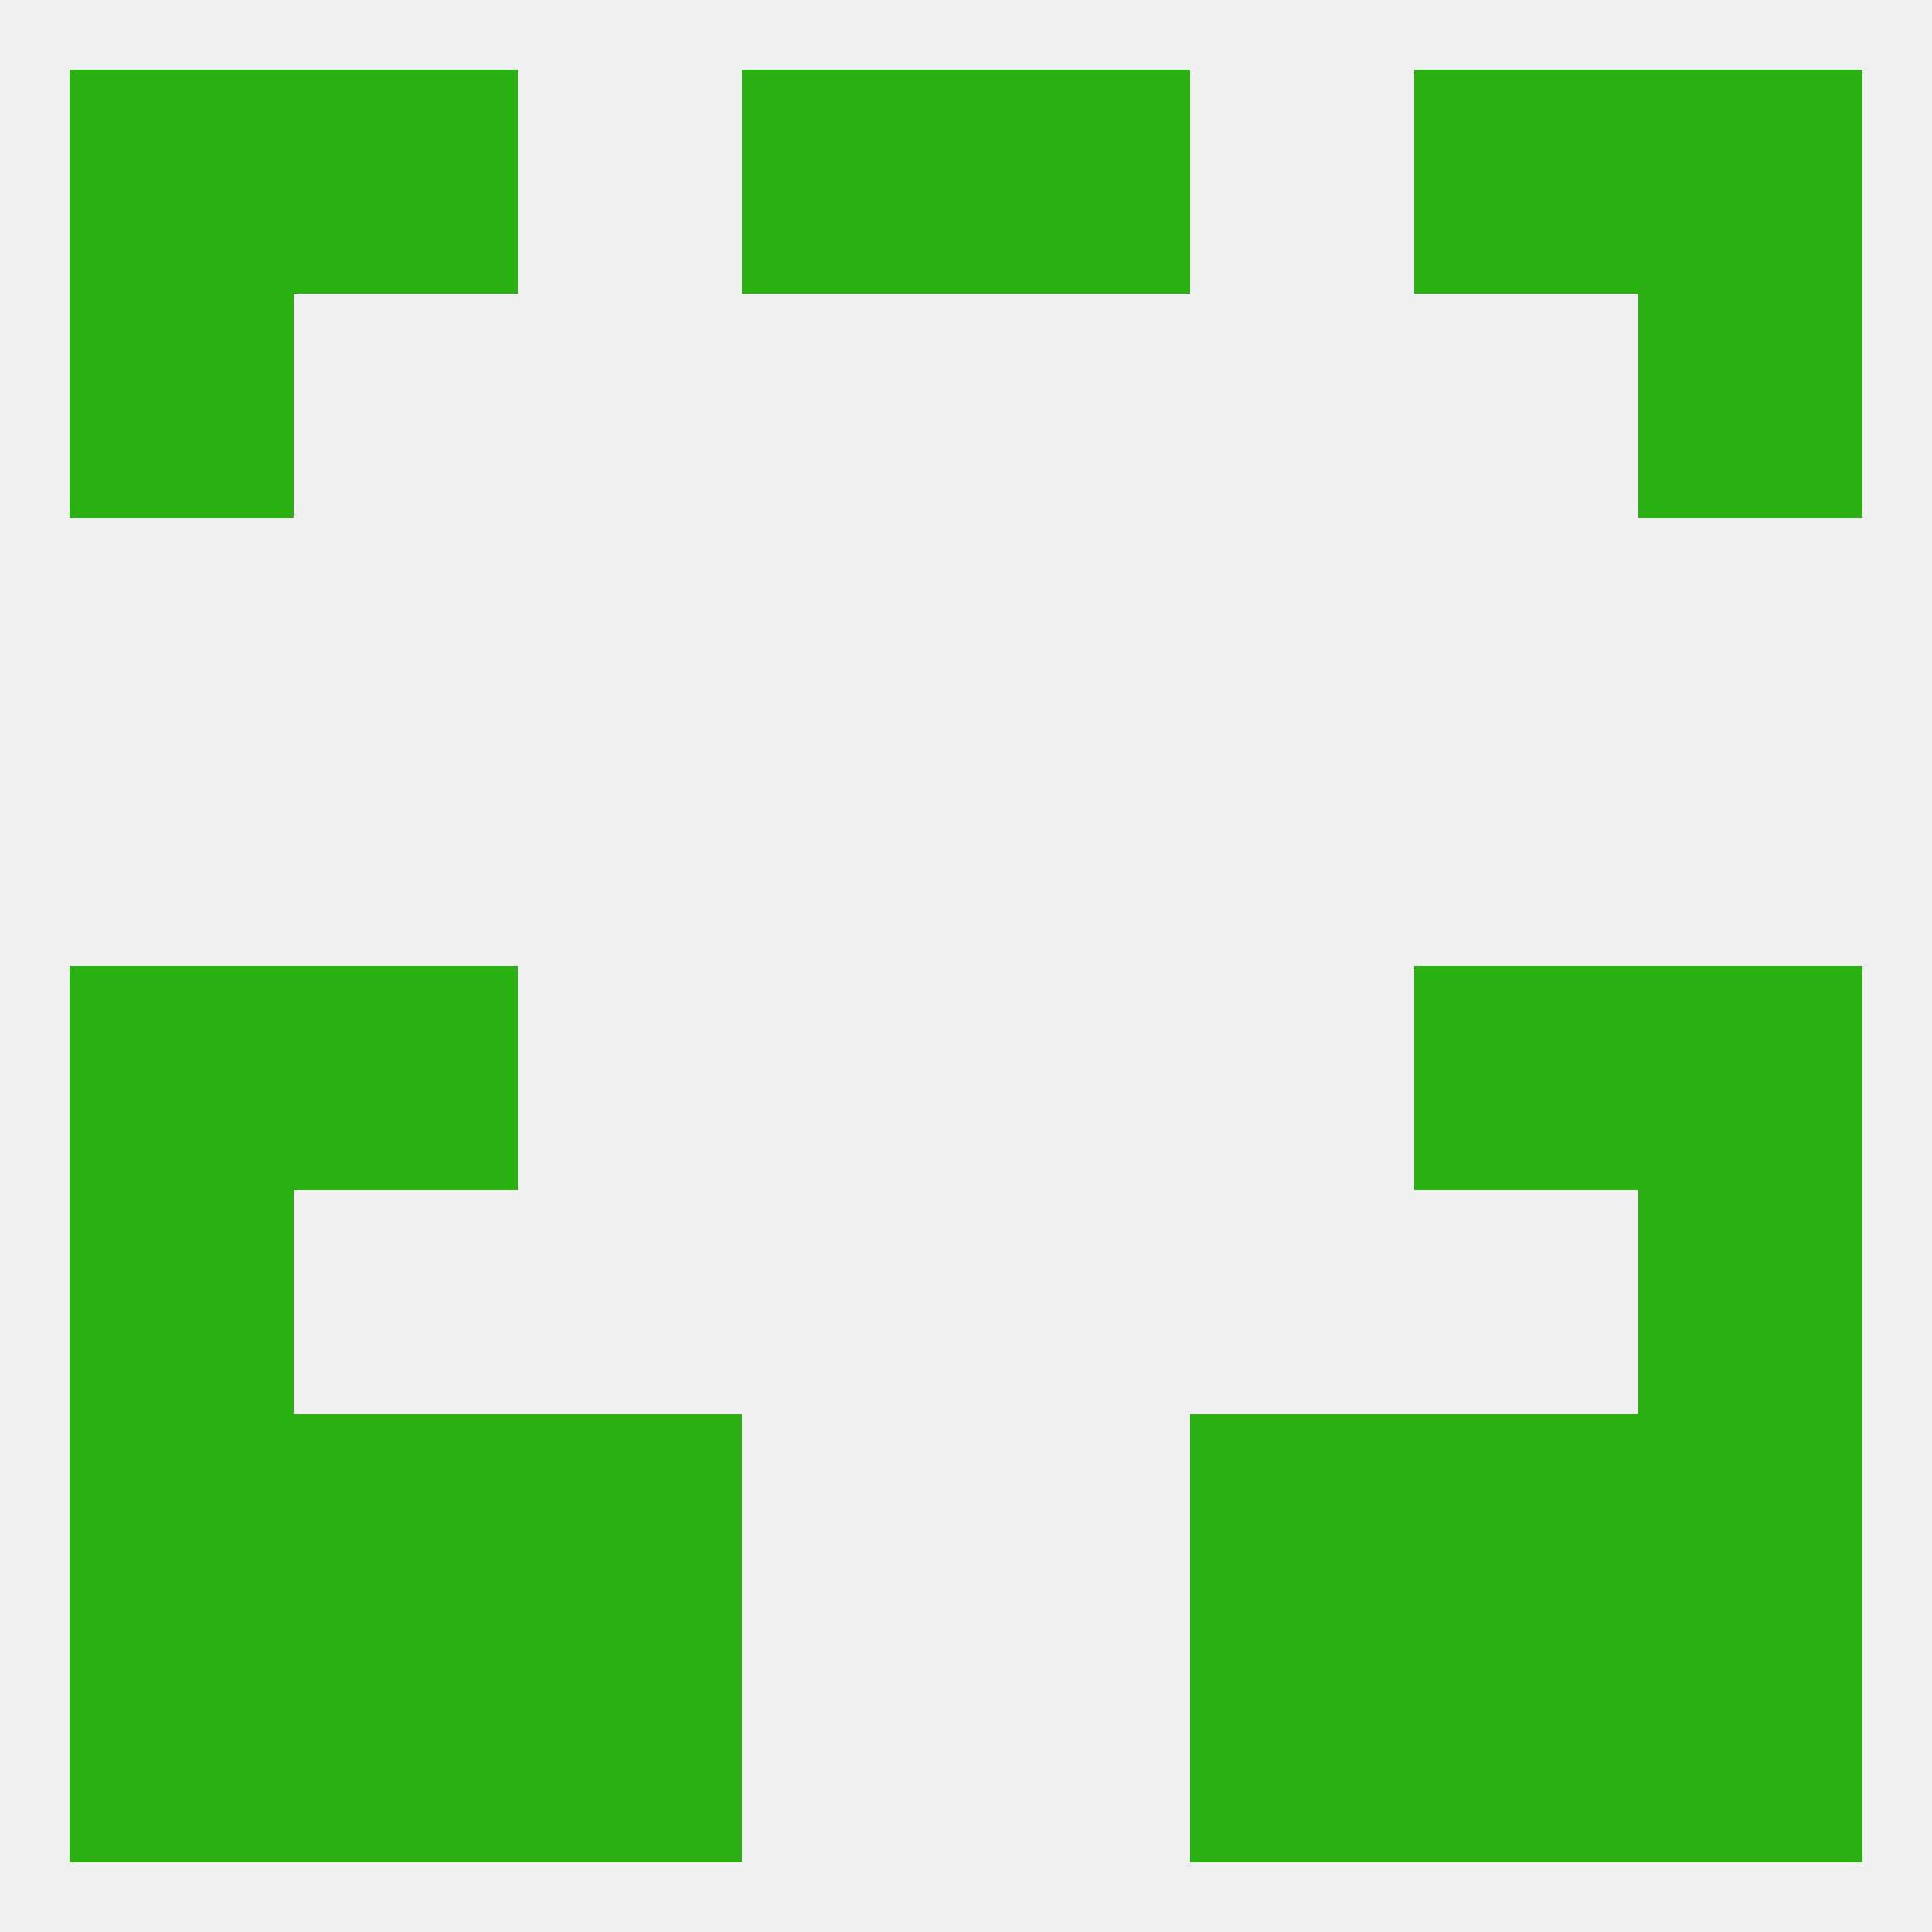 
<!--   <?xml version="1.0"?> -->
<svg version="1.1" baseprofile="full" xmlns="http://www.w3.org/2000/svg" xmlns:xlink="http://www.w3.org/1999/xlink" xmlns:ev="http://www.w3.org/2001/xml-events" width="250" height="250" viewBox="0 0 250 250" >
	<rect width="100%" height="100%" fill="rgba(240,240,240,255)"/>

	<rect x="9" y="183" width="29" height="29" fill="rgba(40,177,16,255)"/>
	<rect x="212" y="183" width="29" height="29" fill="rgba(40,177,16,255)"/>
	<rect x="38" y="183" width="29" height="29" fill="rgba(40,177,16,255)"/>
	<rect x="183" y="183" width="29" height="29" fill="rgba(40,177,16,255)"/>
	<rect x="67" y="183" width="29" height="29" fill="rgba(40,177,16,255)"/>
	<rect x="154" y="183" width="29" height="29" fill="rgba(40,177,16,255)"/>
	<rect x="9" y="212" width="29" height="29" fill="rgba(40,177,16,255)"/>
	<rect x="212" y="212" width="29" height="29" fill="rgba(40,177,16,255)"/>
	<rect x="38" y="212" width="29" height="29" fill="rgba(40,177,16,255)"/>
	<rect x="183" y="212" width="29" height="29" fill="rgba(40,177,16,255)"/>
	<rect x="67" y="212" width="29" height="29" fill="rgba(40,177,16,255)"/>
	<rect x="154" y="212" width="29" height="29" fill="rgba(40,177,16,255)"/>
	<rect x="38" y="9" width="29" height="29" fill="rgba(40,177,16,255)"/>
	<rect x="183" y="9" width="29" height="29" fill="rgba(40,177,16,255)"/>
	<rect x="9" y="9" width="29" height="29" fill="rgba(40,177,16,255)"/>
	<rect x="212" y="9" width="29" height="29" fill="rgba(40,177,16,255)"/>
	<rect x="96" y="9" width="29" height="29" fill="rgba(40,177,16,255)"/>
	<rect x="125" y="9" width="29" height="29" fill="rgba(40,177,16,255)"/>
	<rect x="9" y="38" width="29" height="29" fill="rgba(40,177,16,255)"/>
	<rect x="212" y="38" width="29" height="29" fill="rgba(40,177,16,255)"/>
	<rect x="9" y="125" width="29" height="29" fill="rgba(40,177,16,255)"/>
	<rect x="212" y="125" width="29" height="29" fill="rgba(40,177,16,255)"/>
	<rect x="38" y="125" width="29" height="29" fill="rgba(40,177,16,255)"/>
	<rect x="183" y="125" width="29" height="29" fill="rgba(40,177,16,255)"/>
	<rect x="9" y="154" width="29" height="29" fill="rgba(40,177,16,255)"/>
	<rect x="212" y="154" width="29" height="29" fill="rgba(40,177,16,255)"/>
</svg>